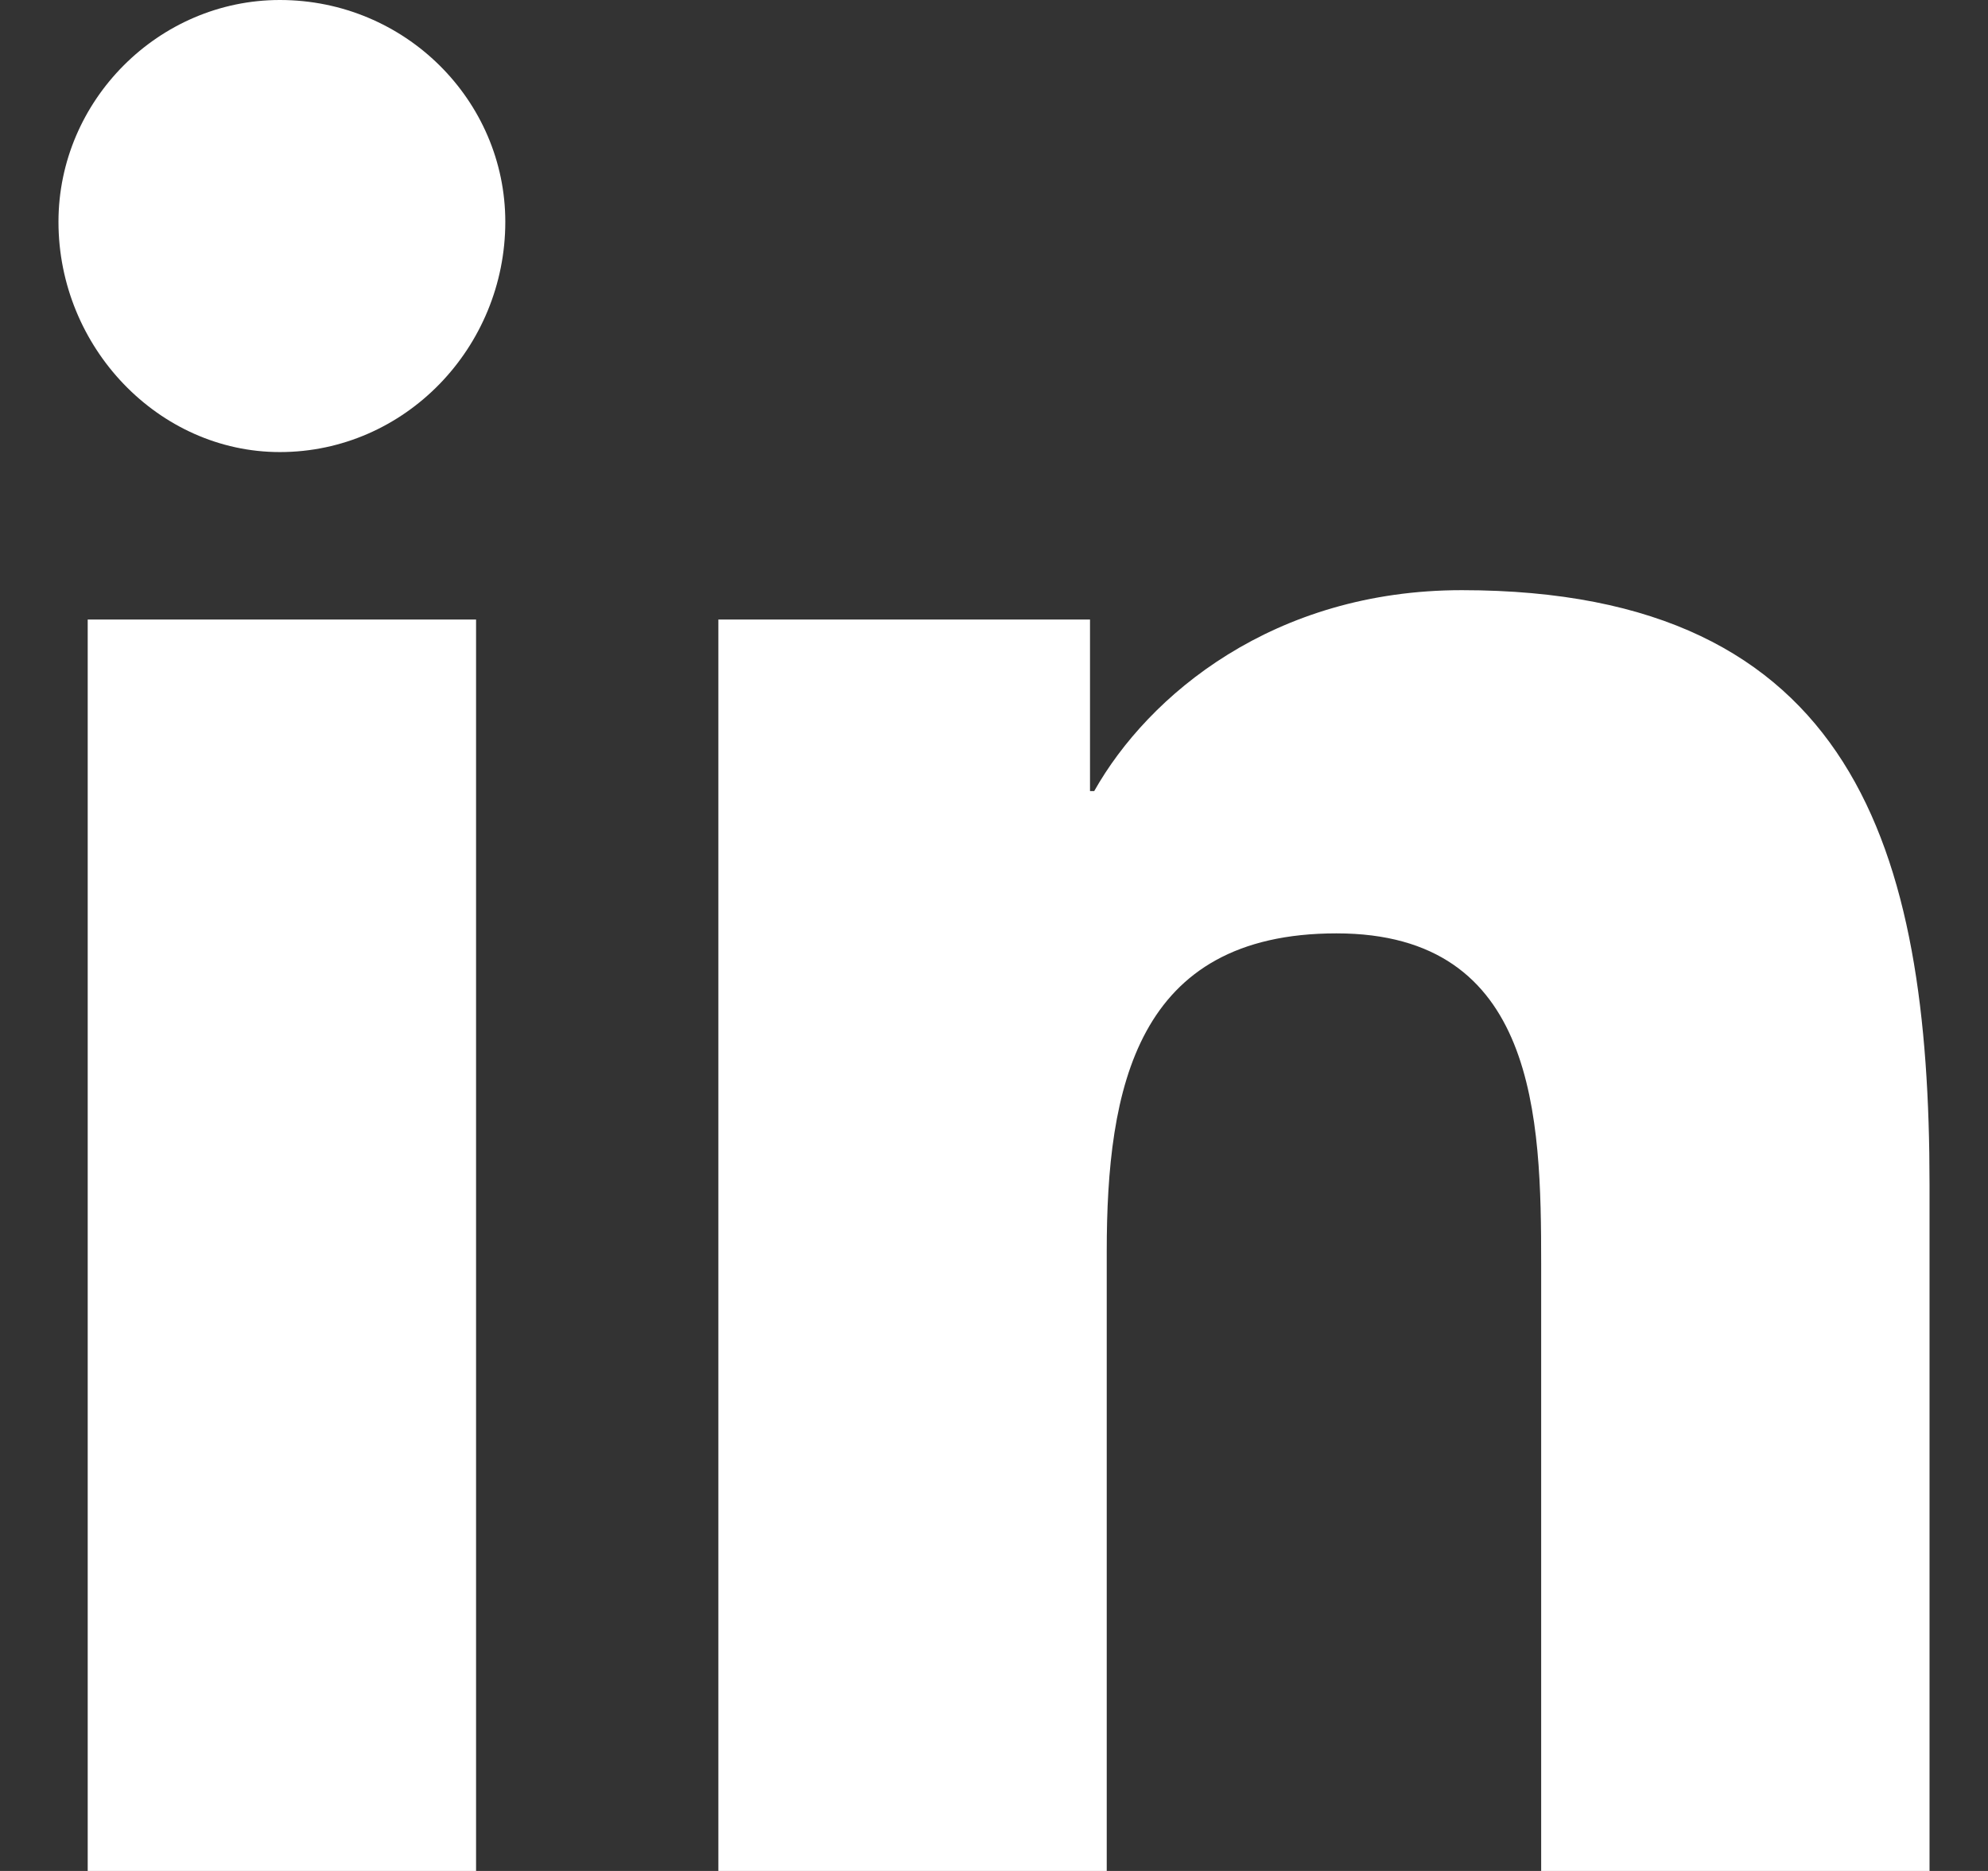 <svg width="17" height="16" viewBox="0 0 17 16" fill="none" xmlns="http://www.w3.org/2000/svg">
<rect x="0" y="0" width="17" height="16" fill="#333333" stroke="none"/>
<path d="M4.071 16H0.75V5.298H4.071V16ZM2.393 3.866C1.357 3.866 0.5 2.971 0.5 1.897C0.5 0.859 1.357 0 2.393 0C3.464 0 4.321 0.859 4.321 1.897C4.321 2.971 3.464 3.866 2.393 3.866ZM13.179 16V10.81C13.179 9.557 13.143 7.982 11.429 7.982C9.714 7.982 9.464 9.306 9.464 10.703V16H6.143V5.298H9.321V6.765H9.357C9.821 5.942 10.893 5.047 12.5 5.047C15.857 5.047 16.5 7.266 16.5 10.13V16H13.179Z" fill="white"/>
</svg>

